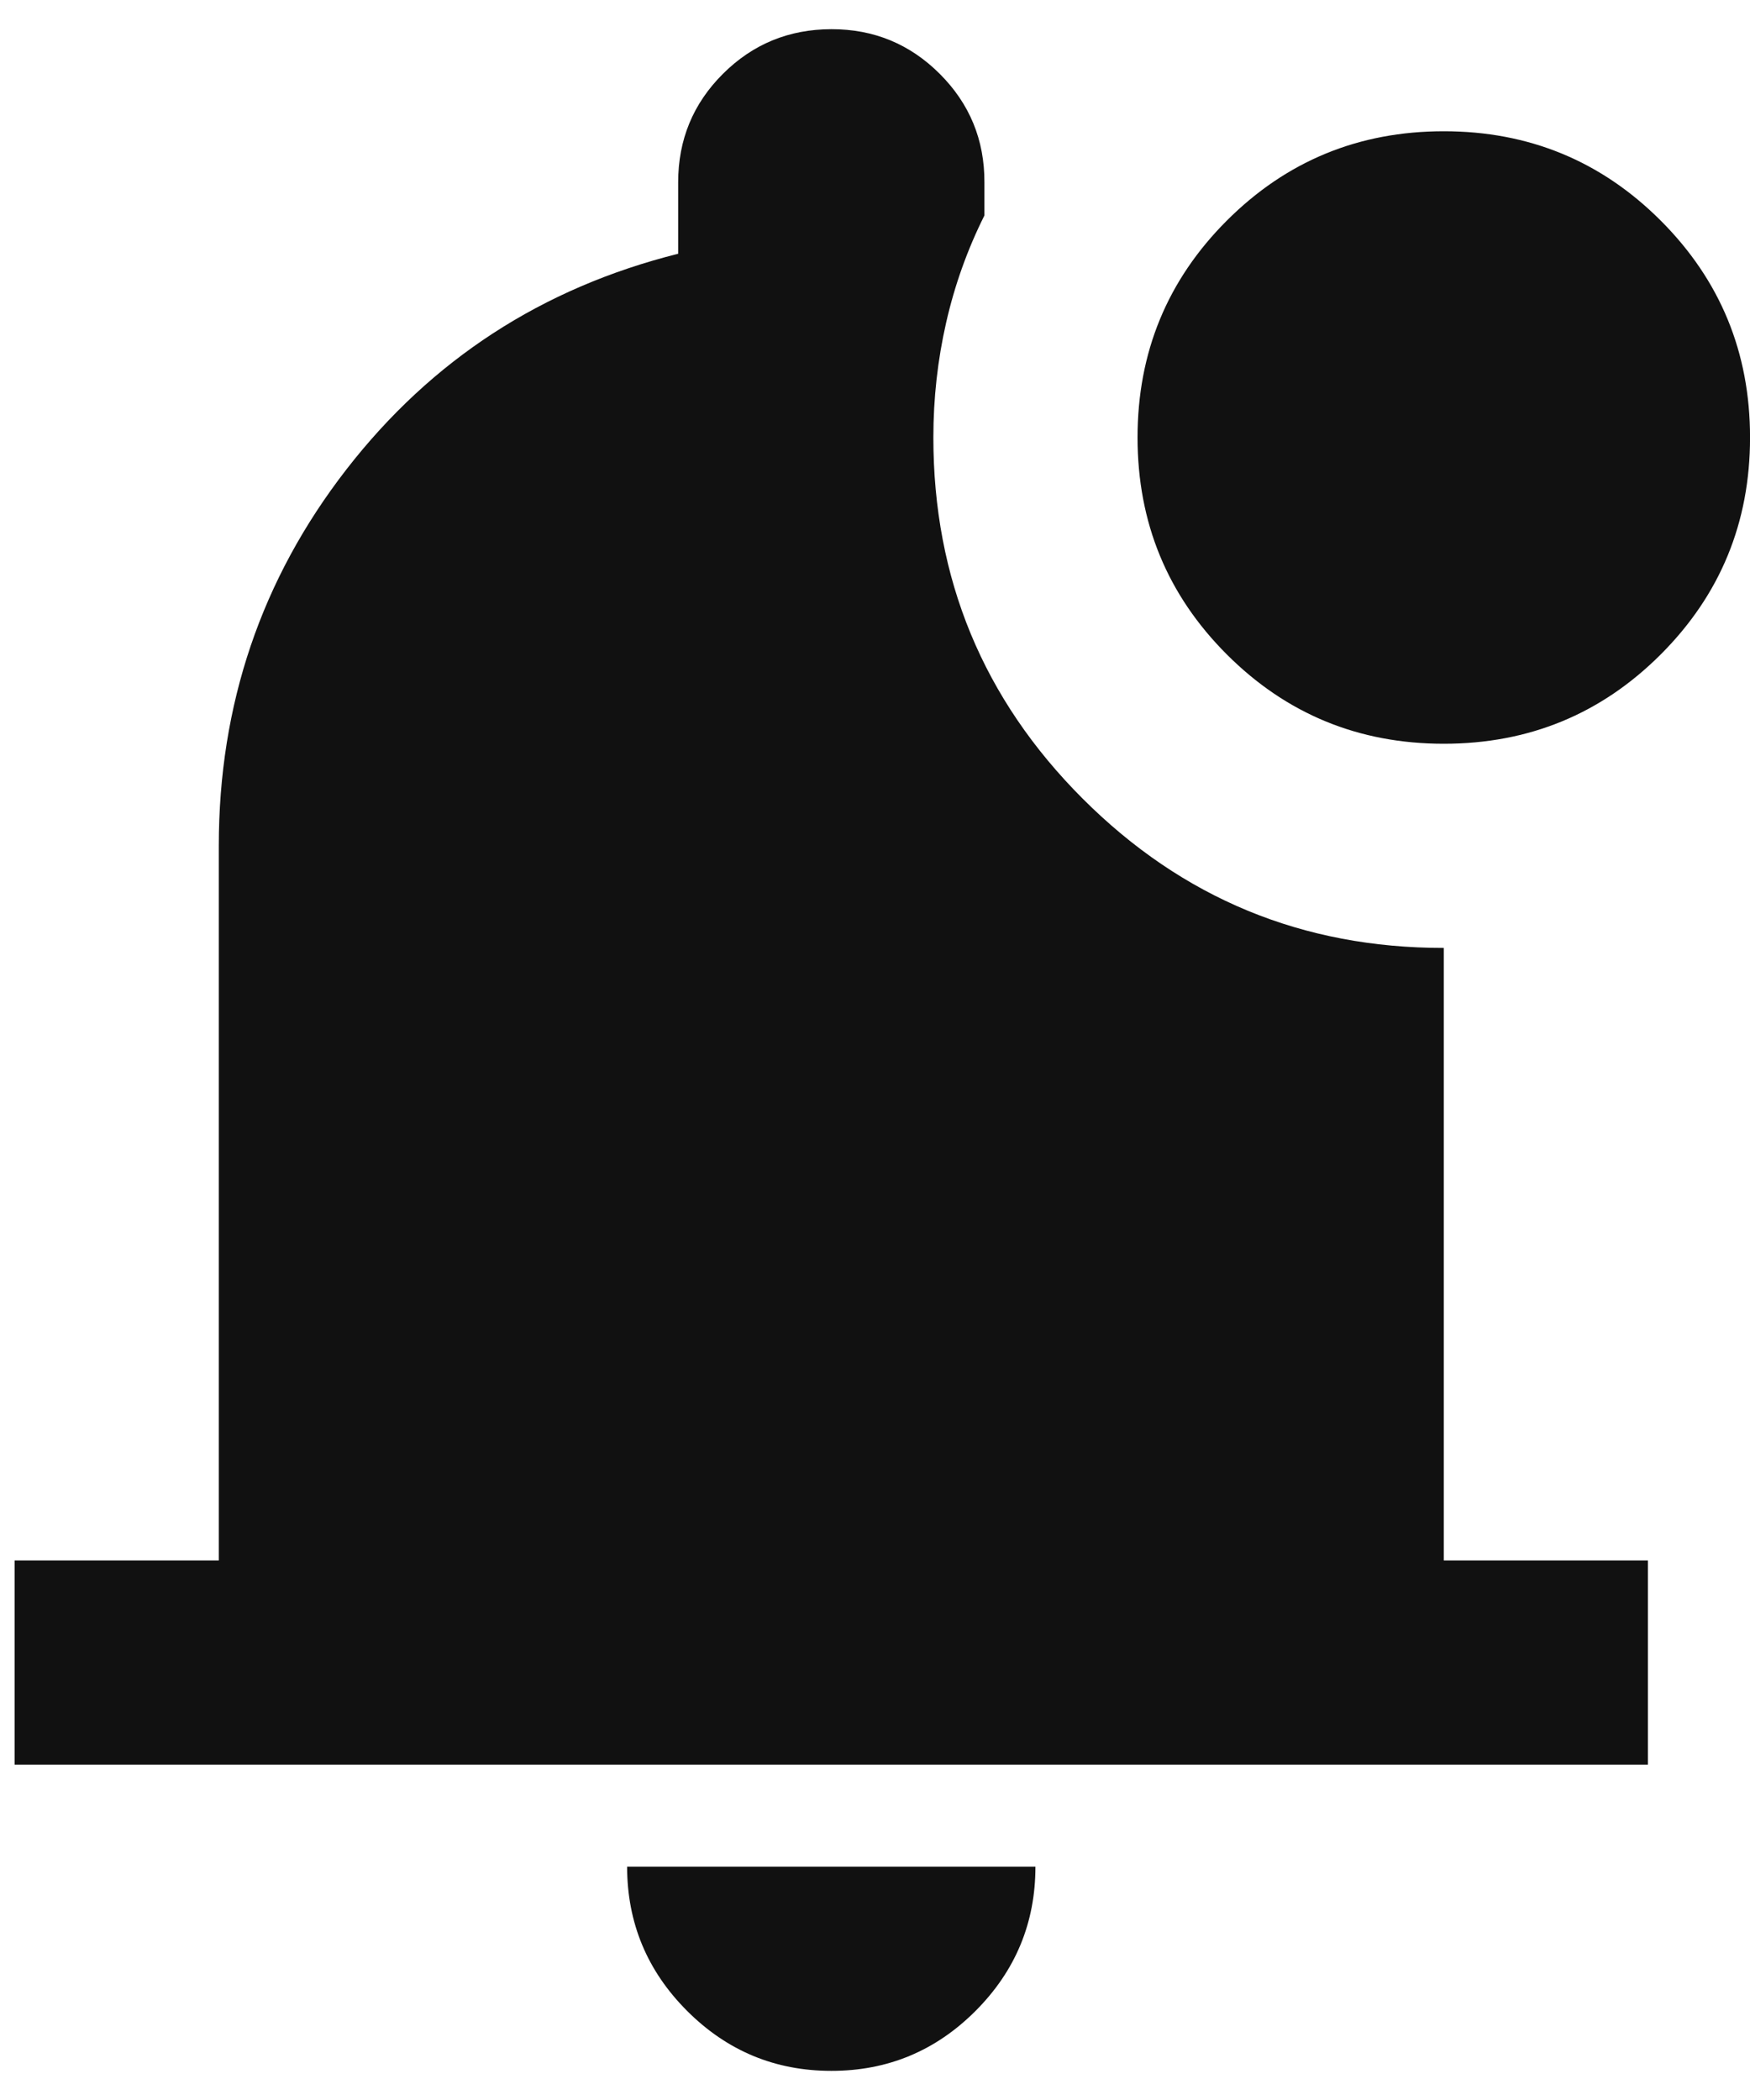 <svg width="40" height="48" viewBox="0 0 40 48" fill="none" xmlns="http://www.w3.org/2000/svg">
<path d="M19.001 47.334C17.717 47.334 16.619 46.877 15.706 45.964C14.793 45.051 14.335 43.952 14.334 42.667H23.667C23.667 43.95 23.211 45.049 22.298 45.964C21.384 46.879 20.285 47.335 19.001 47.334ZM0.334 40.334V35.667H5.001V19.334C5.001 16.106 5.973 13.238 7.917 10.731C9.862 8.223 12.389 6.58 15.501 5.8V4.167C15.501 3.195 15.841 2.369 16.523 1.689C17.204 1.009 18.03 0.669 19.001 0.667C19.971 0.665 20.798 1.006 21.481 1.689C22.164 2.372 22.504 3.198 22.501 4.167V4.925C22.112 5.703 21.82 6.52 21.626 7.375C21.431 8.231 21.334 9.106 21.334 10C21.334 13.228 22.472 15.98 24.748 18.256C27.023 20.531 29.774 21.669 33.001 21.667V35.667H37.667V40.334H0.334ZM33.001 17C31.056 17 29.403 16.32 28.042 14.959C26.681 13.598 26.001 11.945 26.001 10C26.001 8.056 26.681 6.403 28.042 5.042C29.403 3.681 31.056 3 33.001 3C34.945 3 36.598 3.681 37.959 5.042C39.32 6.403 40.001 8.056 40.001 10C40.001 11.945 39.32 13.598 37.959 14.959C36.598 16.32 34.945 17 33.001 17Z" fill="#111111"/>
</svg>
